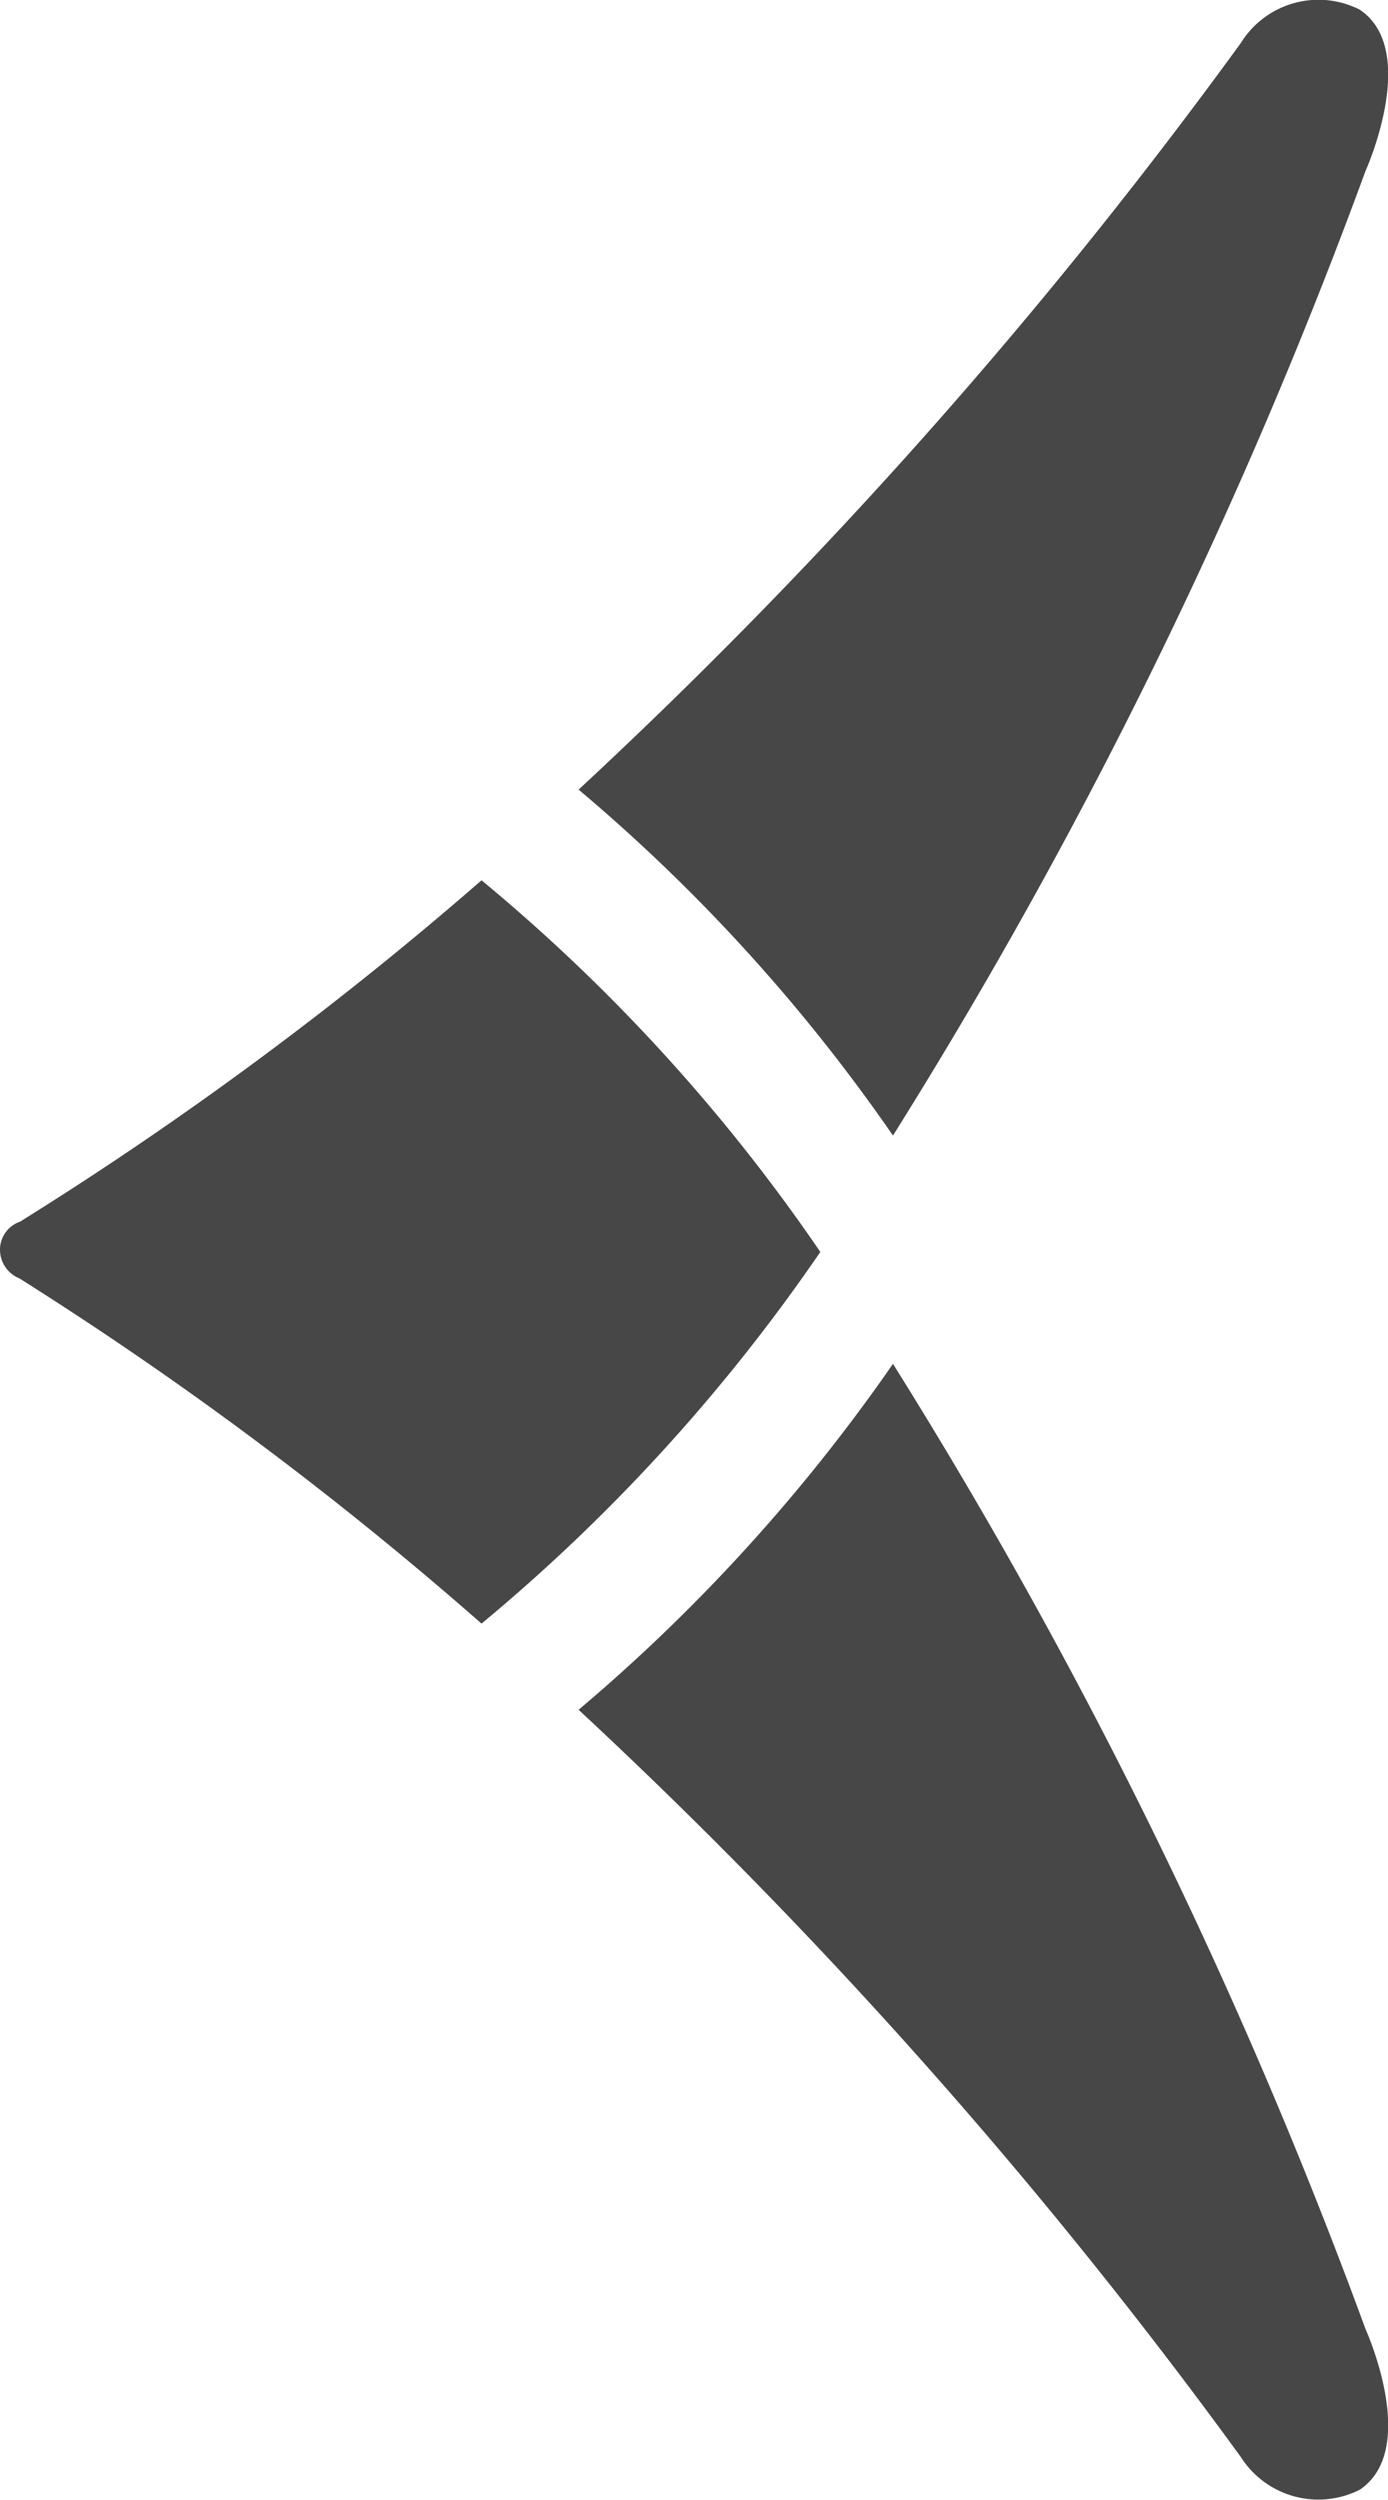 <svg id="Layer_1" data-name="Layer 1" xmlns="http://www.w3.org/2000/svg" viewBox="0 0 21.59 38.88"><defs><style>.cls-1{fill:#474747;}</style></defs><path class="cls-1" d="M13.89,17.66a80.22,80.22,0,0,0,7.35-15S22.09.78,21.15.15A1.42,1.42,0,0,0,19.3.67,80.12,80.12,0,0,1,9,12.28,27.29,27.29,0,0,1,13.89,17.66Z"/><path class="cls-1" d="M12.76,19.47l0,0,0,0a27.9,27.9,0,0,0-5.27-5.78A56,56,0,0,1,.31,19a.46.46,0,0,0-.31.44.48.48,0,0,0,.3.44,56.75,56.75,0,0,1,7.19,5.37A28.2,28.2,0,0,0,12.76,19.47Z"/><path class="cls-1" d="M13.89,21.21A27.63,27.63,0,0,1,9,26.59,80.47,80.47,0,0,1,19.3,38.21a1.43,1.43,0,0,0,1.85.51c.94-.63.09-2.5.09-2.5A80.45,80.45,0,0,0,13.89,21.21Z"/></svg>